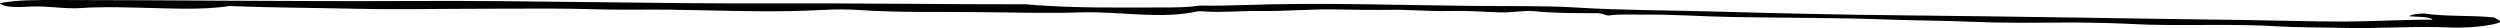 <?xml version="1.0" encoding="UTF-8"?> <svg xmlns="http://www.w3.org/2000/svg" width="356" height="4" viewBox="0 0 356 4" fill="none"> <path d="M170.85 0.793C169.802 0.953 168.482 1.055 166.862 1.058C160.058 1.07 153.089 1.197 146.604 0.659C146.435 0.646 146.279 0.626 146.114 0.61C133.931 0.623 121.928 0.44 109.912 0.482C92.763 0.546 75.675 0.049 58.439 0.142C41.828 0.225 25.156 0.011 8.498 0.001C5.541 0.001 2.436 -0.047 2.82698e-08 0.446C0.491 1.035 2.273 1.077 4.459 0.933C6.986 0.82 9.155 1.323 11.665 1.14C14.249 0.958 16.746 1.035 19.392 1.083C23.803 1.157 28.455 1.496 32.66 0.862C38.634 1.096 44.697 1.112 50.712 1.246C55.319 1.352 59.985 1.294 64.531 1.262C69.166 1.227 73.774 1.239 78.409 1.223C82.421 1.207 86.284 1.422 90.249 1.38C93.46 1.348 96.64 1.38 99.864 1.457C105.615 1.591 111.454 1.732 117.175 1.412C118.988 1.313 120.771 1.32 122.375 1.428C128.021 1.819 133.816 1.656 139.55 1.726C144.321 1.784 149.358 1.908 153.813 1.765C159.46 1.583 165.285 2.795 170.515 1.618C170.664 1.583 171.212 1.611 171.54 1.631C174.186 1.81 176.757 1.528 179.328 1.567C183.073 1.624 186.551 1.266 190.34 1.346C192.867 1.394 195.465 1.435 198.08 1.397C200.783 1.358 203.608 1.637 206.254 1.567C208.869 1.493 211.085 1.675 213.46 1.762C215.287 1.833 216.995 1.449 218.436 1.592C221.305 1.884 224.231 1.873 227.188 1.877C228.406 1.88 228.318 2.137 229.076 2.204C230.71 1.983 232.523 2.098 234.262 2.082C238.498 2.047 242.54 2.354 246.715 2.424C254.07 2.556 261.485 2.505 268.796 2.78C272.778 2.927 276.865 2.927 280.803 3.1C284.92 3.282 289.125 3.244 293.137 3.215C296.348 3.187 299.348 3.241 302.41 3.362C303.57 3.41 304.697 3.478 305.901 3.51C312.038 3.676 318.324 3.378 324.325 3.746C327.431 3.935 330.537 3.887 333.612 3.97C338.754 4.114 343.731 3.676 348.961 3.916C350.774 4.002 353.819 3.803 355.497 3.346C356.627 3.042 355.558 2.769 355.155 2.491C352.063 2.145 348.26 2.388 345.26 1.927C345.05 1.895 343.254 1.982 343.118 2.318C344.367 2.424 346.136 2.373 346.386 2.805C341.958 2.789 337.709 3.071 333.267 3.067C328.838 3.067 324.484 2.913 320.073 2.856C303.892 2.654 287.724 2.35 271.53 2.19C262.45 2.104 253.356 1.908 244.442 1.649C237.845 1.457 231.055 1.483 224.485 1.073C220.043 0.801 215.094 0.893 210.368 0.849C199.237 0.743 188.168 0.327 176.92 0.724C174.998 0.793 172.88 0.835 170.85 0.793Z" fill="black"></path> </svg> 